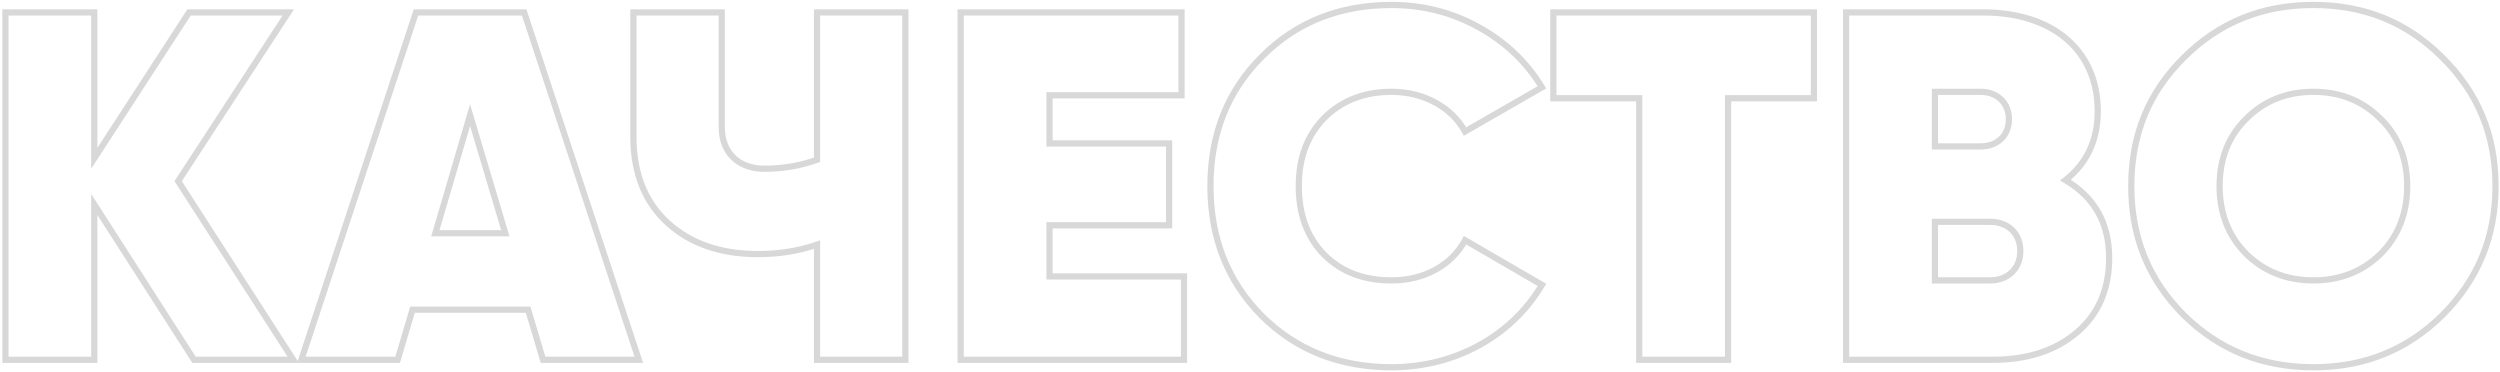 <?xml version="1.0" encoding="UTF-8"?> <svg xmlns="http://www.w3.org/2000/svg" width="806" height="120" viewBox="0 0 806 120" fill="none"> <path d="M57.433 58.4L56.596 57.853L56.241 58.396L56.593 58.942L57.433 58.4ZM92.953 4L93.79 4.547L94.8 3H92.953V4ZM60.953 4V3H60.41L60.115 3.455L60.953 4ZM30.393 51.04L29.393 51.04V54.415L31.232 51.585L30.393 51.04ZM30.393 4H31.393V3H30.393V4ZM1.753 4V3H0.753V4H1.753ZM1.753 116H0.753V117H1.753V116ZM30.393 116V117H31.393V116H30.393ZM30.393 65.92L31.235 65.38L29.393 62.512V65.92L30.393 65.92ZM62.553 116L61.712 116.54L62.007 117H62.553V116ZM94.553 116V117H96.387L95.394 115.458L94.553 116ZM58.27 58.947L93.79 4.547L92.116 3.453L56.596 57.853L58.27 58.947ZM92.953 3L60.953 3V5H92.953V3ZM60.115 3.455L29.555 50.495L31.232 51.585L61.792 4.545L60.115 3.455ZM31.393 51.04L31.393 4H29.393L29.393 51.04L31.393 51.04ZM30.393 3L1.753 3V5L30.393 5V3ZM0.753 4L0.753 116H2.753L2.753 4H0.753ZM1.753 117H30.393V115H1.753V117ZM31.393 116L31.393 65.92L29.393 65.92L29.393 116H31.393ZM29.552 66.46L61.712 116.54L63.395 115.46L31.235 65.38L29.552 66.46ZM62.553 117L94.553 117V115L62.553 115V117ZM95.394 115.458L58.274 57.858L56.593 58.942L93.713 116.542L95.394 115.458ZM205.953 116V117H207.336L206.903 115.687L205.953 116ZM168.993 4L169.943 3.687L169.716 3H168.993V4ZM134.113 4V3H133.39L133.163 3.687L134.113 4ZM97.153 116L96.204 115.687L95.77 117H97.153V116ZM128.193 116V117H128.939L129.152 116.285L128.193 116ZM132.993 99.84V98.84H132.247L132.035 99.555L132.993 99.84ZM170.273 99.84L171.232 99.555L171.019 98.84H170.273V99.84ZM175.073 116L174.115 116.285L174.327 117H175.073V116ZM151.553 37.12L152.511 36.834L151.546 33.599L150.594 36.838L151.553 37.12ZM162.913 75.2V76.2H164.255L163.871 74.914L162.913 75.2ZM140.353 75.2L139.394 74.918L139.017 76.2H140.353V75.2ZM206.903 115.687L169.943 3.687L168.044 4.313L205.003 116.313L206.903 115.687ZM168.993 3L134.113 3V5L168.993 5V3ZM133.163 3.687L96.204 115.687L98.103 116.313L135.063 4.313L133.163 3.687ZM97.153 117H128.193V115H97.153V117ZM129.152 116.285L133.952 100.125L132.035 99.555L127.235 115.715L129.152 116.285ZM132.993 100.84H170.273V98.84H132.993V100.84ZM169.315 100.125L174.115 116.285L176.032 115.715L171.232 99.555L169.315 100.125ZM175.073 117H205.953V115H175.073V117ZM150.595 37.406L161.955 75.486L163.871 74.914L152.511 36.834L150.595 37.406ZM162.913 74.2H140.353V76.2H162.913V74.2ZM141.312 75.482L152.512 37.402L150.594 36.838L139.394 74.918L141.312 75.482ZM263.408 51.52L263.741 52.463L264.408 52.227V51.52H263.408ZM232.688 4H233.688V3H232.688V4ZM204.208 4V3H203.208V4H204.208ZM215.248 71.84L215.922 71.102L215.922 71.102L215.248 71.84ZM263.408 78.88H264.408V77.481L263.084 77.934L263.408 78.88ZM263.408 116H262.408V117H263.408V116ZM291.888 116V117H292.888V116H291.888ZM291.888 4H292.888V3H291.888V4ZM263.408 4V3H262.408V4H263.408ZM263.075 50.577C257.744 52.459 252.256 53.4 246.448 53.4V55.4C252.48 55.4 258.193 54.421 263.741 52.463L263.075 50.577ZM246.448 53.4C242.569 53.4 239.395 52.224 237.197 50.135C235.006 48.053 233.688 44.972 233.688 40.96H231.688C231.688 45.428 233.17 49.067 235.819 51.585C238.462 54.096 242.167 55.4 246.448 55.4V53.4ZM233.688 40.96V4H231.688V40.96H233.688ZM232.688 3L204.208 3V5L232.688 5V3ZM203.208 4V44H205.208V4H203.208ZM203.208 44C203.208 56.063 206.967 65.633 214.574 72.579L215.922 71.102C208.809 64.607 205.208 55.617 205.208 44H203.208ZM214.574 72.579C222.155 79.501 232.174 82.92 244.368 82.92V80.92C232.562 80.92 223.061 77.619 215.922 71.102L214.574 72.579ZM244.368 82.92C251.026 82.92 257.537 81.946 263.732 79.826L263.084 77.934C257.12 79.974 250.83 80.92 244.368 80.92V82.92ZM262.408 78.88V116H264.408V78.88H262.408ZM263.408 117H291.888V115H263.408V117ZM292.888 116V4H290.888V116H292.888ZM291.888 3L263.408 3V5L291.888 5V3ZM262.408 4V51.52H264.408V4H262.408ZM338.362 72.64V71.64H337.362V72.64H338.362ZM376.922 72.64V73.64H377.922V72.64H376.922ZM376.922 46.24H377.922V45.24H376.922V46.24ZM338.362 46.24H337.362V47.24H338.362V46.24ZM338.362 30.72V29.72H337.362V30.72H338.362ZM380.922 30.72V31.72H381.922V30.72H380.922ZM380.922 4H381.922V3H380.922V4ZM309.722 4V3H308.722V4H309.722ZM309.722 116H308.722V117H309.722V116ZM381.722 116V117H382.722V116H381.722ZM381.722 89.12H382.722V88.12H381.722V89.12ZM338.362 89.12H337.362V90.12H338.362V89.12ZM338.362 73.64H376.922V71.64H338.362V73.64ZM377.922 72.64V46.24H375.922V72.64H377.922ZM376.922 45.24H338.362V47.24H376.922V45.24ZM339.362 46.24V30.72H337.362V46.24H339.362ZM338.362 31.72L380.922 31.72V29.72L338.362 29.72V31.72ZM381.922 30.72V4H379.922V30.72H381.922ZM380.922 3L309.722 3V5L380.922 5V3ZM308.722 4V116H310.722V4H308.722ZM309.722 117H381.722V115H309.722V117ZM382.722 116V89.12H380.722V116H382.722ZM381.722 88.12H338.362V90.12H381.722V88.12ZM339.362 89.12V72.64H337.362V89.12H339.362ZM497.126 91.84L497.986 92.35L498.5 91.482L497.628 90.975L497.126 91.84ZM472.326 77.44L472.828 76.575L471.928 76.053L471.442 76.972L472.326 77.44ZM426.886 82.08L426.168 82.777L426.173 82.782L426.179 82.787L426.886 82.08ZM426.886 38.08L426.179 37.373L426.173 37.378L426.168 37.383L426.886 38.08ZM472.326 42.4L471.45 42.883L471.941 43.774L472.824 43.267L472.326 42.4ZM497.126 28.16L497.624 29.027L498.513 28.517L497.98 27.641L497.126 28.16ZM476.806 8.8L476.32 9.674L476.32 9.674L476.806 8.8ZM406.726 18.4L407.433 19.107L407.438 19.102L406.726 18.4ZM406.726 101.76L406.013 102.462L406.019 102.467L406.726 101.76ZM448.646 119.4C469.454 119.4 488.034 109.154 497.986 92.35L496.265 91.33C486.697 107.486 468.797 117.4 448.646 117.4V119.4ZM497.628 90.975L472.828 76.575L471.823 78.305L496.623 92.705L497.628 90.975ZM471.442 76.972C467.326 84.747 458.746 89.4 448.646 89.4V91.4C459.346 91.4 468.685 86.453 473.209 77.908L471.442 76.972ZM448.646 89.4C439.908 89.4 432.977 86.757 427.593 81.373L426.179 82.787C431.994 88.603 439.463 91.4 448.646 91.4V89.4ZM427.603 81.383C422.375 76.001 419.726 68.907 419.726 60H417.726C417.726 69.333 420.517 76.959 426.168 82.777L427.603 81.383ZM419.726 60C419.726 51.099 422.371 44.162 427.603 38.777L426.168 37.383C420.52 43.198 417.726 50.661 417.726 60H419.726ZM427.593 38.787C432.986 33.394 439.923 30.6 448.646 30.6V28.6C439.448 28.6 431.985 31.567 426.179 37.373L427.593 38.787ZM448.646 30.6C458.737 30.6 467.331 35.408 471.45 42.883L473.201 41.917C468.68 33.712 459.354 28.6 448.646 28.6V30.6ZM472.824 43.267L497.624 29.027L496.628 27.293L471.828 41.533L472.824 43.267ZM497.98 27.641C492.927 19.327 486.077 12.807 477.291 7.926L476.32 9.674C484.814 14.393 491.405 20.673 496.271 28.679L497.98 27.641ZM477.291 7.926C468.498 3.041 458.891 0.6 448.646 0.6V2.6C458.561 2.6 467.833 4.959 476.32 9.674L477.291 7.926ZM448.646 0.6C431.601 0.6 417.257 6.291 406.013 17.698L407.438 19.102C418.274 8.109 432.09 2.6 448.646 2.6V0.6ZM406.019 17.693C394.774 28.937 389.246 43.119 389.246 60H391.246C391.246 43.601 396.597 29.943 407.433 19.107L406.019 17.693ZM389.246 60C389.246 76.882 394.775 91.061 406.013 102.462L407.438 101.058C396.596 90.059 391.246 76.398 391.246 60H389.246ZM406.019 102.467C417.261 113.709 431.602 119.4 448.646 119.4V117.4C432.089 117.4 418.271 111.891 407.433 101.053L406.019 102.467ZM500.803 4V3H499.803V4H500.803ZM500.803 31.68H499.803V32.68H500.803V31.68ZM528.483 31.68H529.483V30.68H528.483V31.68ZM528.483 116H527.483V117H528.483V116ZM557.123 116V117H558.123V116H557.123ZM557.123 31.68V30.68H556.123V31.68H557.123ZM584.803 31.68V32.68H585.803V31.68H584.803ZM584.803 4H585.803V3H584.803V4ZM499.803 4V31.68H501.803V4H499.803ZM500.803 32.68H528.483V30.68H500.803V32.68ZM527.483 31.68V116H529.483V31.68H527.483ZM528.483 117H557.123V115H528.483V117ZM558.123 116V31.68H556.123V116H558.123ZM557.123 32.68L584.803 32.68V30.68L557.123 30.68V32.68ZM585.803 31.68V4H583.803V31.68H585.803ZM584.803 3L500.803 3V5L584.803 5V3ZM665.911 58.08L665.29 57.296L664.149 58.198L665.4 58.94L665.911 58.08ZM595.191 4V3H594.191V4H595.191ZM595.191 116H594.191V117H595.191V116ZM669.751 107.04L670.403 107.798L670.403 107.798L669.751 107.04ZM623.831 47.2H622.831V48.2H623.831V47.2ZM623.831 29.6V28.6H622.831V29.6H623.831ZM623.831 90.4H622.831V91.4H623.831V90.4ZM623.831 71.52V70.52H622.831V71.52H623.831ZM666.531 58.864C673.664 53.224 677.311 45.569 677.311 35.84H675.311C675.311 44.991 671.918 52.056 665.29 57.296L666.531 58.864ZM677.311 35.84C677.311 25.735 673.563 17.487 666.88 11.78C660.215 6.087 650.724 3 639.351 3V5C650.377 5 659.366 7.993 665.581 13.3C671.779 18.593 675.311 26.265 675.311 35.84H677.311ZM639.351 3L595.191 3V5L639.351 5V3ZM594.191 4V116H596.191V4H594.191ZM595.191 117L642.391 117V115L595.191 115V117ZM642.391 117C653.934 117 663.303 113.907 670.403 107.798L669.098 106.282C662.438 112.013 653.567 115 642.391 115V117ZM670.403 107.798C677.532 101.663 680.991 93.371 680.991 83.2H678.991C678.991 92.869 675.729 100.577 669.098 106.282L670.403 107.798ZM680.991 83.2C680.991 71.658 676.174 63.006 666.421 57.22L665.4 58.94C674.527 64.354 678.991 72.342 678.991 83.2H680.991ZM638.551 30.6C640.967 30.6 642.99 31.403 644.402 32.745C645.809 34.082 646.671 36.013 646.671 38.4H648.671C648.671 35.507 647.613 33.038 645.78 31.295C643.951 29.557 641.415 28.6 638.551 28.6V30.6ZM646.671 38.4C646.671 40.947 645.769 42.87 644.356 44.162C642.931 45.465 640.906 46.2 638.551 46.2V48.2C641.315 48.2 643.85 47.335 645.706 45.638C647.572 43.93 648.671 41.453 648.671 38.4H646.671ZM638.551 46.2H623.831V48.2H638.551V46.2ZM624.831 47.2V29.6H622.831V47.2H624.831ZM623.831 30.6L638.551 30.6V28.6L623.831 28.6V30.6ZM624.831 90.4V71.52H622.831V90.4H624.831ZM623.831 72.52H641.591V70.52H623.831V72.52ZM641.591 72.52C644.257 72.52 646.436 73.369 647.941 74.804C649.44 76.234 650.351 78.321 650.351 80.96H652.351C652.351 77.839 651.261 75.206 649.321 73.356C647.386 71.511 644.684 70.52 641.591 70.52V72.52ZM650.351 80.96C650.351 83.513 649.444 85.605 647.936 87.061C646.425 88.519 644.245 89.4 641.591 89.4V91.4C644.696 91.4 647.396 90.362 649.325 88.499C651.257 86.635 652.351 84.007 652.351 80.96H650.351ZM641.591 89.4H623.831V91.4H641.591V89.4ZM787.441 101.6L788.143 102.312L788.148 102.307L787.441 101.6ZM787.441 18.56L786.734 19.267L786.739 19.272L787.441 18.56ZM704.081 18.56L704.783 19.272L704.788 19.267L704.081 18.56ZM704.081 101.6L703.374 102.307L703.379 102.312L704.081 101.6ZM724.241 81.92L723.533 82.627L723.544 82.637L724.241 81.92ZM724.241 38.24L724.938 38.957L724.948 38.947L724.241 38.24ZM767.441 38.24L766.733 38.947L766.744 38.957L767.441 38.24ZM767.441 81.92L768.138 82.637L768.148 82.627L767.441 81.92ZM788.148 102.307C799.696 90.759 805.561 76.744 805.561 60H803.561C803.561 76.216 797.905 89.721 786.734 100.893L788.148 102.307ZM805.561 60C805.561 43.257 799.697 29.239 788.143 17.848L786.739 19.272C797.905 30.281 803.561 43.783 803.561 60H805.561ZM788.148 17.853C776.594 6.3 762.578 0.6 745.841 0.6V2.6C762.064 2.6 775.567 8.1 786.734 19.267L788.148 17.853ZM745.841 0.6C729.107 0.6 714.929 6.298 703.374 17.853L704.788 19.267C715.952 8.102 729.615 2.6 745.841 2.6V0.6ZM703.379 17.848C691.82 29.244 686.121 43.264 686.121 60H688.121C688.121 43.776 693.622 30.276 704.783 19.272L703.379 17.848ZM686.121 60C686.121 76.737 691.82 90.754 703.374 102.307L704.788 100.893C693.621 89.726 688.121 76.223 688.121 60H686.121ZM703.379 102.312C714.932 113.703 729.108 119.4 745.841 119.4V117.4C729.614 117.4 715.949 111.897 704.783 100.888L703.379 102.312ZM745.841 119.4C762.577 119.4 776.591 113.701 788.143 102.312L786.739 100.888C775.57 111.899 762.065 117.4 745.841 117.4V119.4ZM724.948 81.213C719.393 75.658 716.601 68.561 716.601 60H714.601C714.601 69.039 717.568 76.662 723.534 82.627L724.948 81.213ZM716.601 60C716.601 51.436 719.395 44.346 724.938 38.957L723.544 37.523C717.567 43.334 714.601 50.964 714.601 60H716.601ZM724.948 38.947C730.508 33.387 737.448 30.6 745.841 30.6V28.6C736.953 28.6 729.493 31.573 723.534 37.533L724.948 38.947ZM745.841 30.6C754.233 30.6 761.173 33.387 766.734 38.947L768.148 37.533C762.188 31.573 754.728 28.6 745.841 28.6V30.6ZM766.744 38.957C772.287 44.346 775.081 51.436 775.081 60H777.081C777.081 50.964 774.115 43.334 768.138 37.523L766.744 38.957ZM775.081 60C775.081 68.561 772.288 75.658 766.734 81.213L768.148 82.627C774.113 76.662 777.081 69.039 777.081 60H775.081ZM766.744 81.203C761.18 86.612 754.235 89.4 745.841 89.4V91.4C754.726 91.4 762.181 88.428 768.138 82.637L766.744 81.203ZM745.841 89.4C737.446 89.4 730.501 86.612 724.938 81.203L723.544 82.637C729.5 88.428 736.955 91.4 745.841 91.4V89.4Z" fill="#D8D8D8"></path> </svg> 